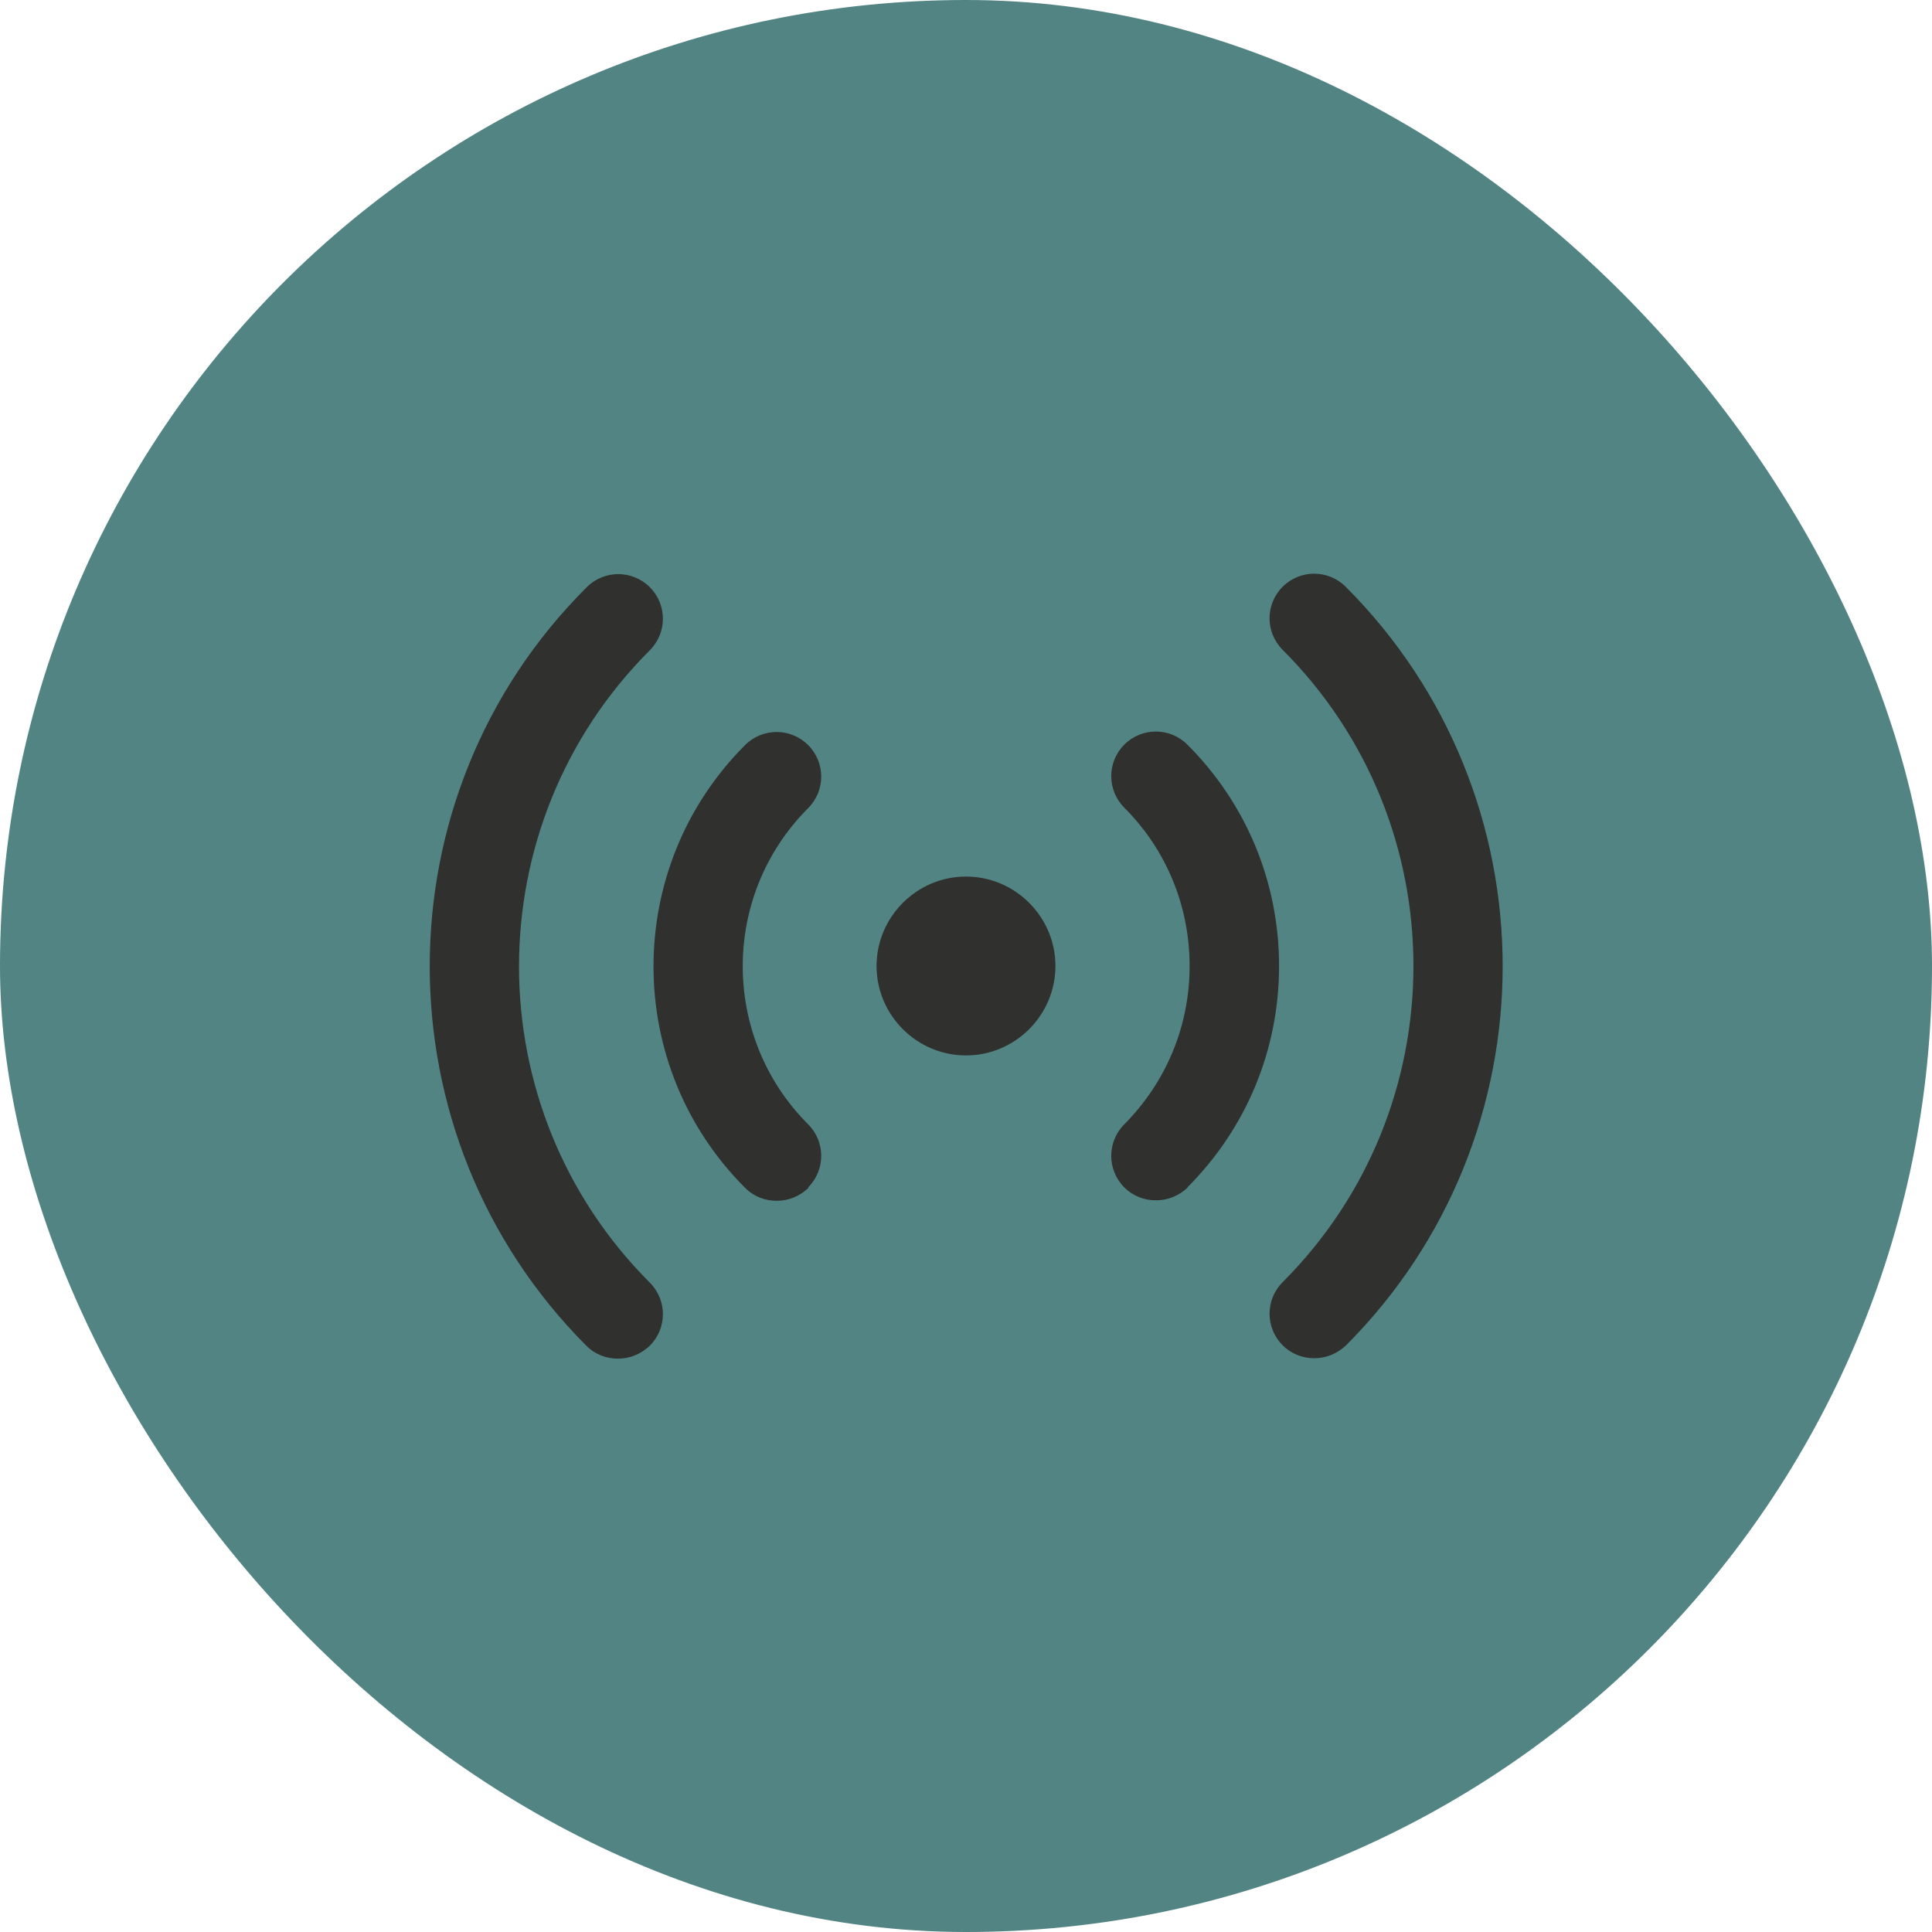 <svg width="72" height="72" viewBox="0 0 72 72" fill="none" xmlns="http://www.w3.org/2000/svg">
<rect width="72" height="72" rx="36" fill="#518483"/>
<path d="M36 32.667C37.833 32.667 39.333 34.167 39.333 36C39.333 37.833 37.833 39.333 36 39.333C34.167 39.333 32.667 37.833 32.667 36C32.667 34.167 34.167 32.667 36 32.667ZM50.15 50.15C57.95 42.35 57.95 29.667 50.15 21.867C49.5 21.217 48.45 21.217 47.8 21.867C47.15 22.517 47.15 23.567 47.8 24.217C54.3 30.717 54.3 41.283 47.8 47.783C47.15 48.433 47.15 49.483 47.8 50.133C48.133 50.467 48.55 50.617 48.983 50.617C49.417 50.617 49.833 50.45 50.167 50.133L50.15 50.15ZM44.25 44.25C46.45 42.05 47.667 39.117 47.667 36C47.667 32.883 46.45 29.95 44.25 27.75C43.6 27.1 42.55 27.1 41.9 27.75C41.25 28.4 41.25 29.45 41.9 30.1C43.467 31.667 44.333 33.767 44.333 36C44.333 38.233 43.467 40.317 41.9 41.9C41.25 42.55 41.25 43.6 41.9 44.25C42.233 44.583 42.65 44.733 43.083 44.733C43.517 44.733 43.933 44.567 44.267 44.25H44.25ZM24.217 50.15C24.867 49.5 24.867 48.45 24.217 47.8C17.717 41.3 17.717 30.733 24.217 24.233C24.867 23.583 24.867 22.533 24.217 21.883C23.567 21.233 22.517 21.233 21.867 21.883C14.067 29.65 14.067 42.35 21.85 50.15C22.183 50.483 22.6 50.633 23.033 50.633C23.467 50.633 23.883 50.467 24.217 50.15ZM30.117 44.25C30.767 43.6 30.767 42.55 30.117 41.9C26.867 38.65 26.867 33.367 30.117 30.117C30.767 29.467 30.767 28.417 30.117 27.767C29.467 27.117 28.417 27.117 27.767 27.767C23.217 32.317 23.217 39.717 27.767 44.267C28.1 44.6 28.517 44.75 28.95 44.75C29.383 44.75 29.8 44.583 30.133 44.267L30.117 44.25Z" fill="#30302E"/>
</svg>
